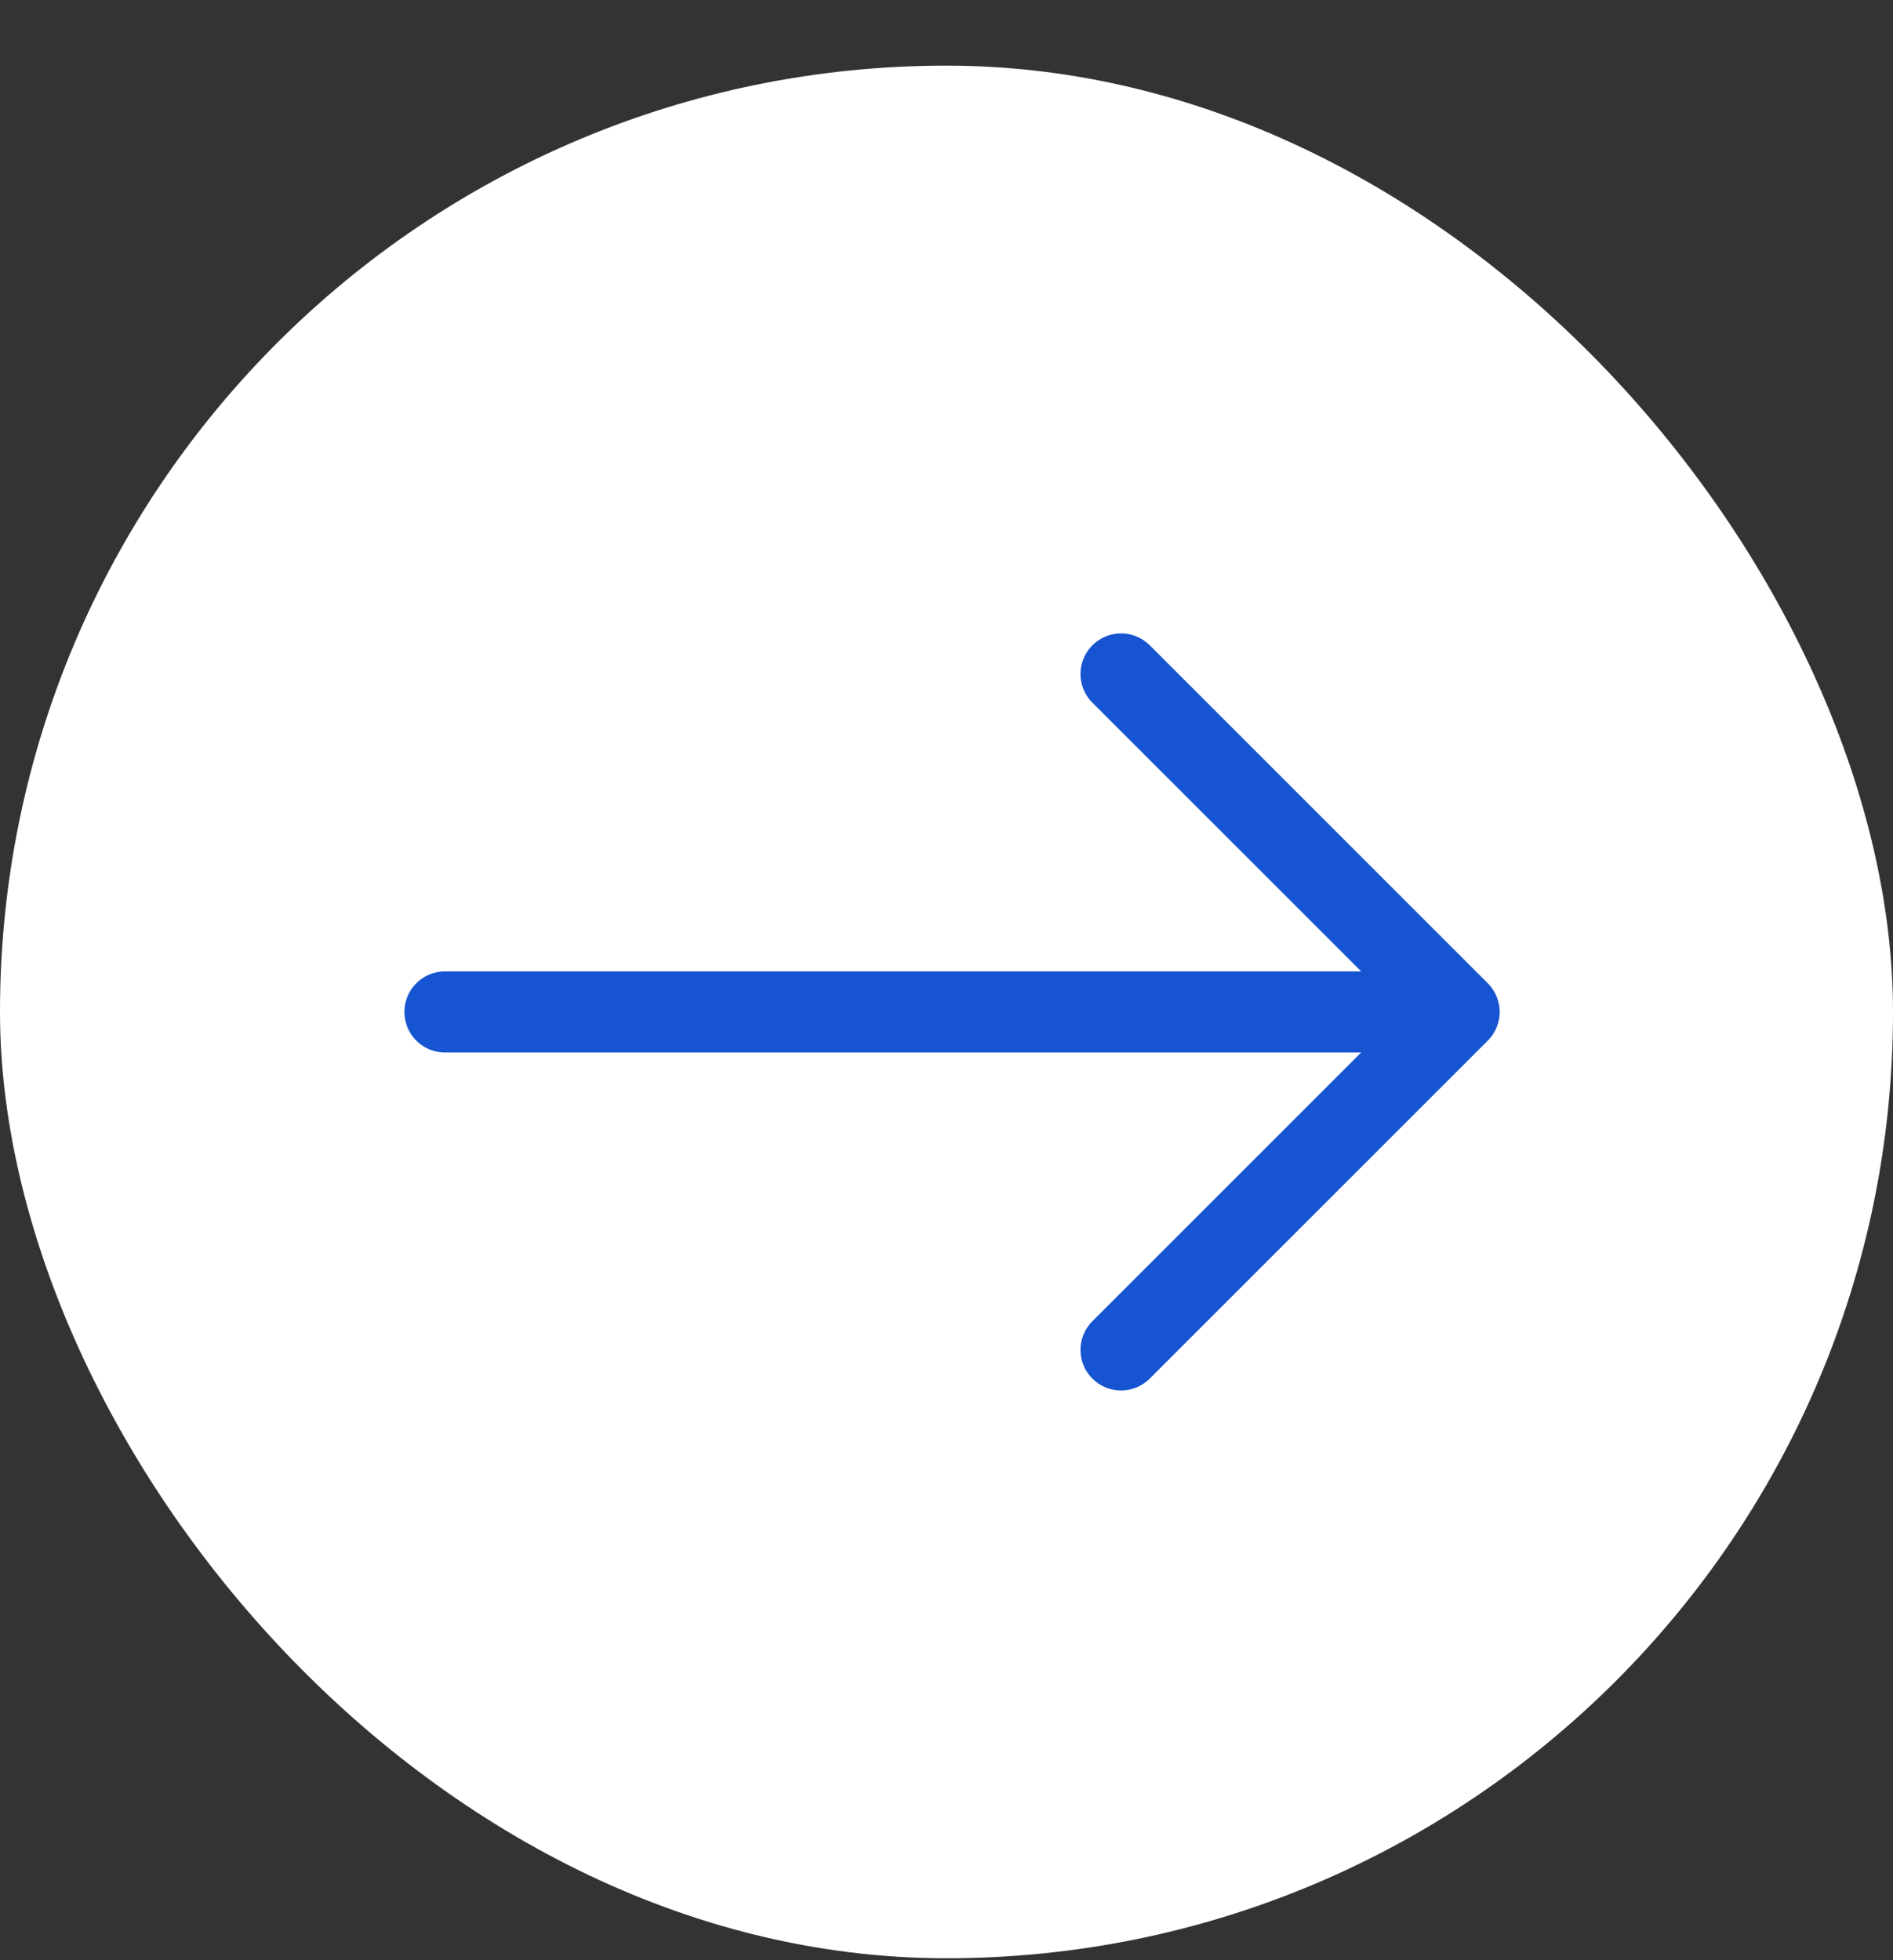 <svg width="28" height="29" viewBox="0 0 28 29" fill="none" xmlns="http://www.w3.org/2000/svg">
<rect x="0" y="0" width="28" height="29" fill="#333333" stroke="none"/>
<rect y="0.971" width="28" height="28" rx="14" fill="white"/>
<path d="M21.582 14.971L6.582 14.971M21.582 14.971L16.582 9.971M21.582 14.971L16.582 19.971" stroke="#1654D1" stroke-width="1.2" stroke-linecap="round" stroke-linejoin="round"/>
</svg>
